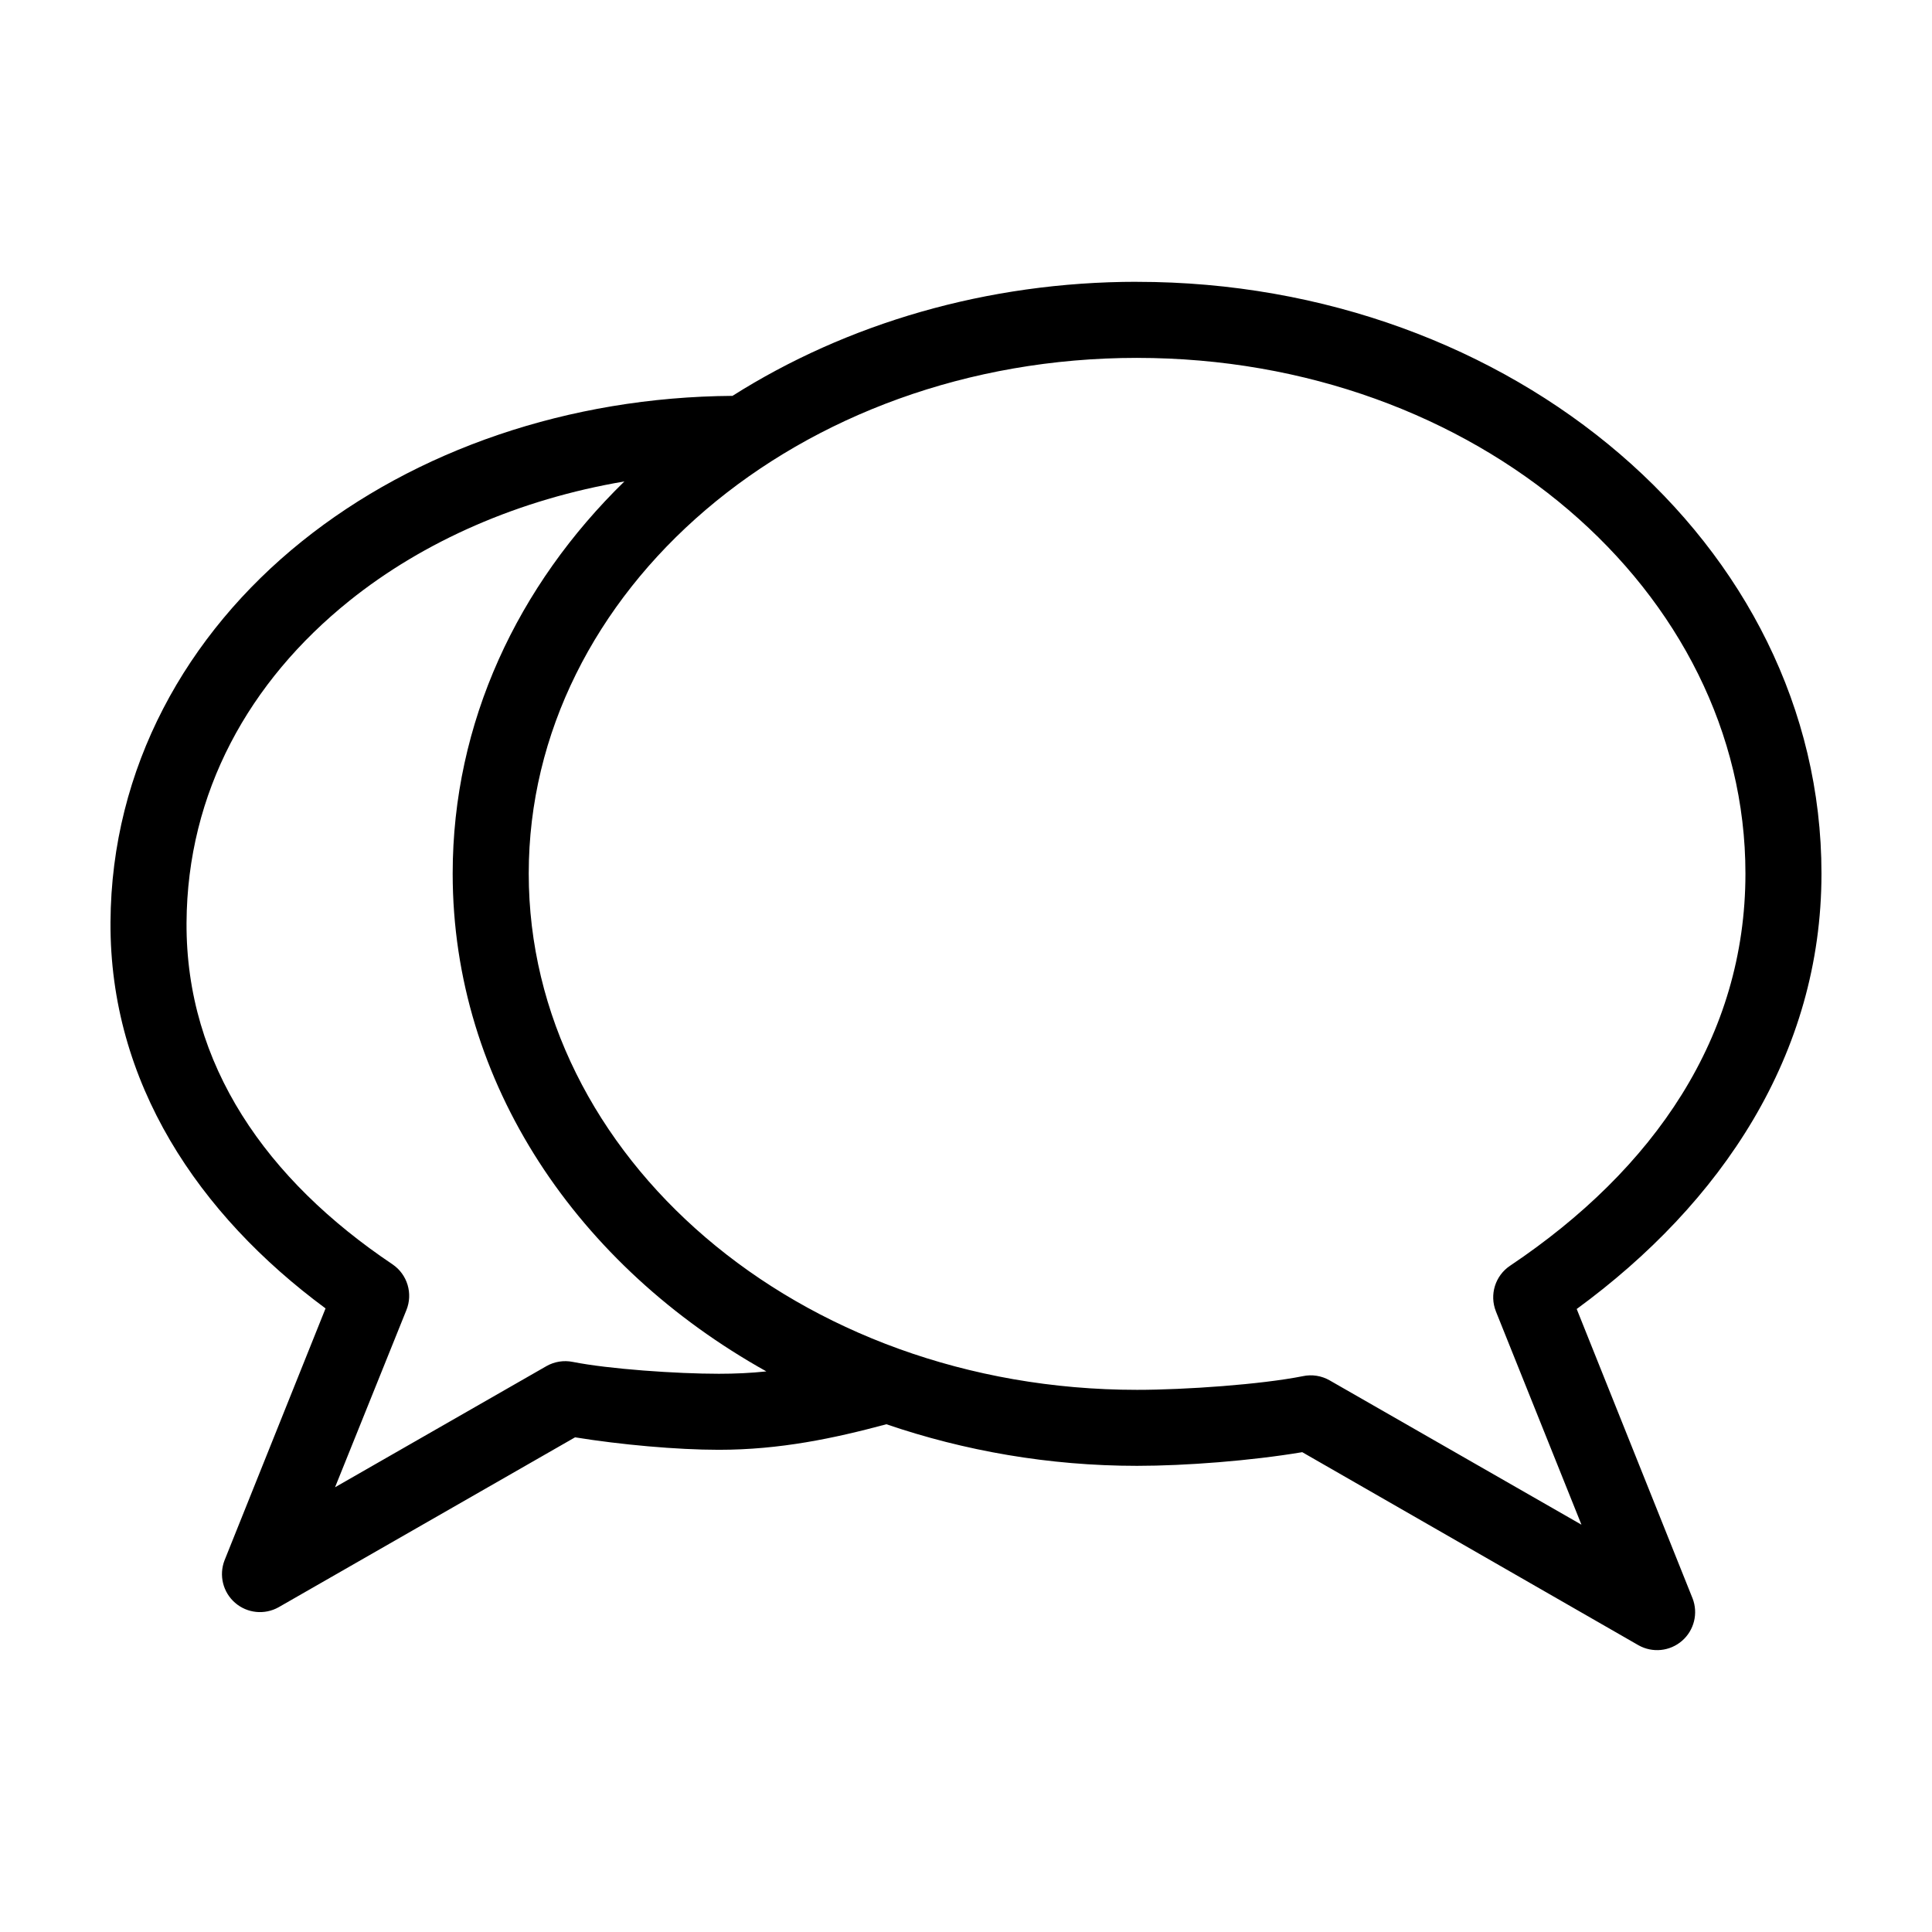 <?xml version="1.0" encoding="UTF-8"?>
<!-- The Best Svg Icon site in the world: iconSvg.co, Visit us! https://iconsvg.co -->
<svg fill="#000000" width="800px" height="800px" version="1.1" viewBox="144 144 512 512" xmlns="http://www.w3.org/2000/svg">
 <path d="m445.34 218.69c99.289 0 181.37 69.352 181.37 156.81 0 47.984-26.566 87.375-64.867 115.4l30.699 76.672h0.004c1.539 3.965 0.426 8.473-2.789 11.262-3.211 2.789-7.832 3.262-11.539 1.176l-89.109-51.168c-13.566 2.281-30.945 3.621-43.77 3.621-23.395 0-45.805-3.977-66.441-11.02-13.906 3.738-28.203 6.769-44.398 6.769-11.148 0-26.082-1.355-38.102-3.305l-78.562 45.027c-3.707 2.082-8.328 1.613-11.539-1.176-3.215-2.789-4.328-7.297-2.789-11.262l26.766-66.754c-33.648-24.852-57.219-59.793-56.992-102.34 0.215-40.984 20.156-76.379 50.695-100.92 30.211-24.273 70.762-38.273 114.14-38.574 30.137-19.082 67.305-30.23 107.21-30.23zm0 20.152c-89.961 0-161.22 61.898-161.22 136.66 0 74.762 71.262 136.82 161.22 136.82 12.734 0 32.809-1.41 43.926-3.621v-0.004c2.414-0.512 4.938-0.121 7.082 1.102l66.754 38.258-22.672-56.52h0.004c-1.766-4.426-0.191-9.484 3.777-12.121 38.129-25.562 62.348-60.715 62.348-103.91 0-74.762-71.262-136.66-161.22-136.66zm-135.87 32.746c-27.863 4.711-53.219 15.836-72.895 31.645-26.578 21.355-42.957 50.746-43.141 85.332-0.195 37.59 21.191 68.109 54.633 90.527v0.004c3.91 2.684 5.418 7.734 3.621 12.125l-18.895 46.918 56.047-32.117 0.004-0.004c2.102-1.184 4.559-1.574 6.926-1.102 9.629 1.914 27.559 3.148 38.73 3.148 4.309 0 8.504-0.191 12.594-0.629-49.84-27.816-83.129-76.223-83.129-131.93 0-40.086 17.262-76.367 45.5-103.91z"/>
</svg>